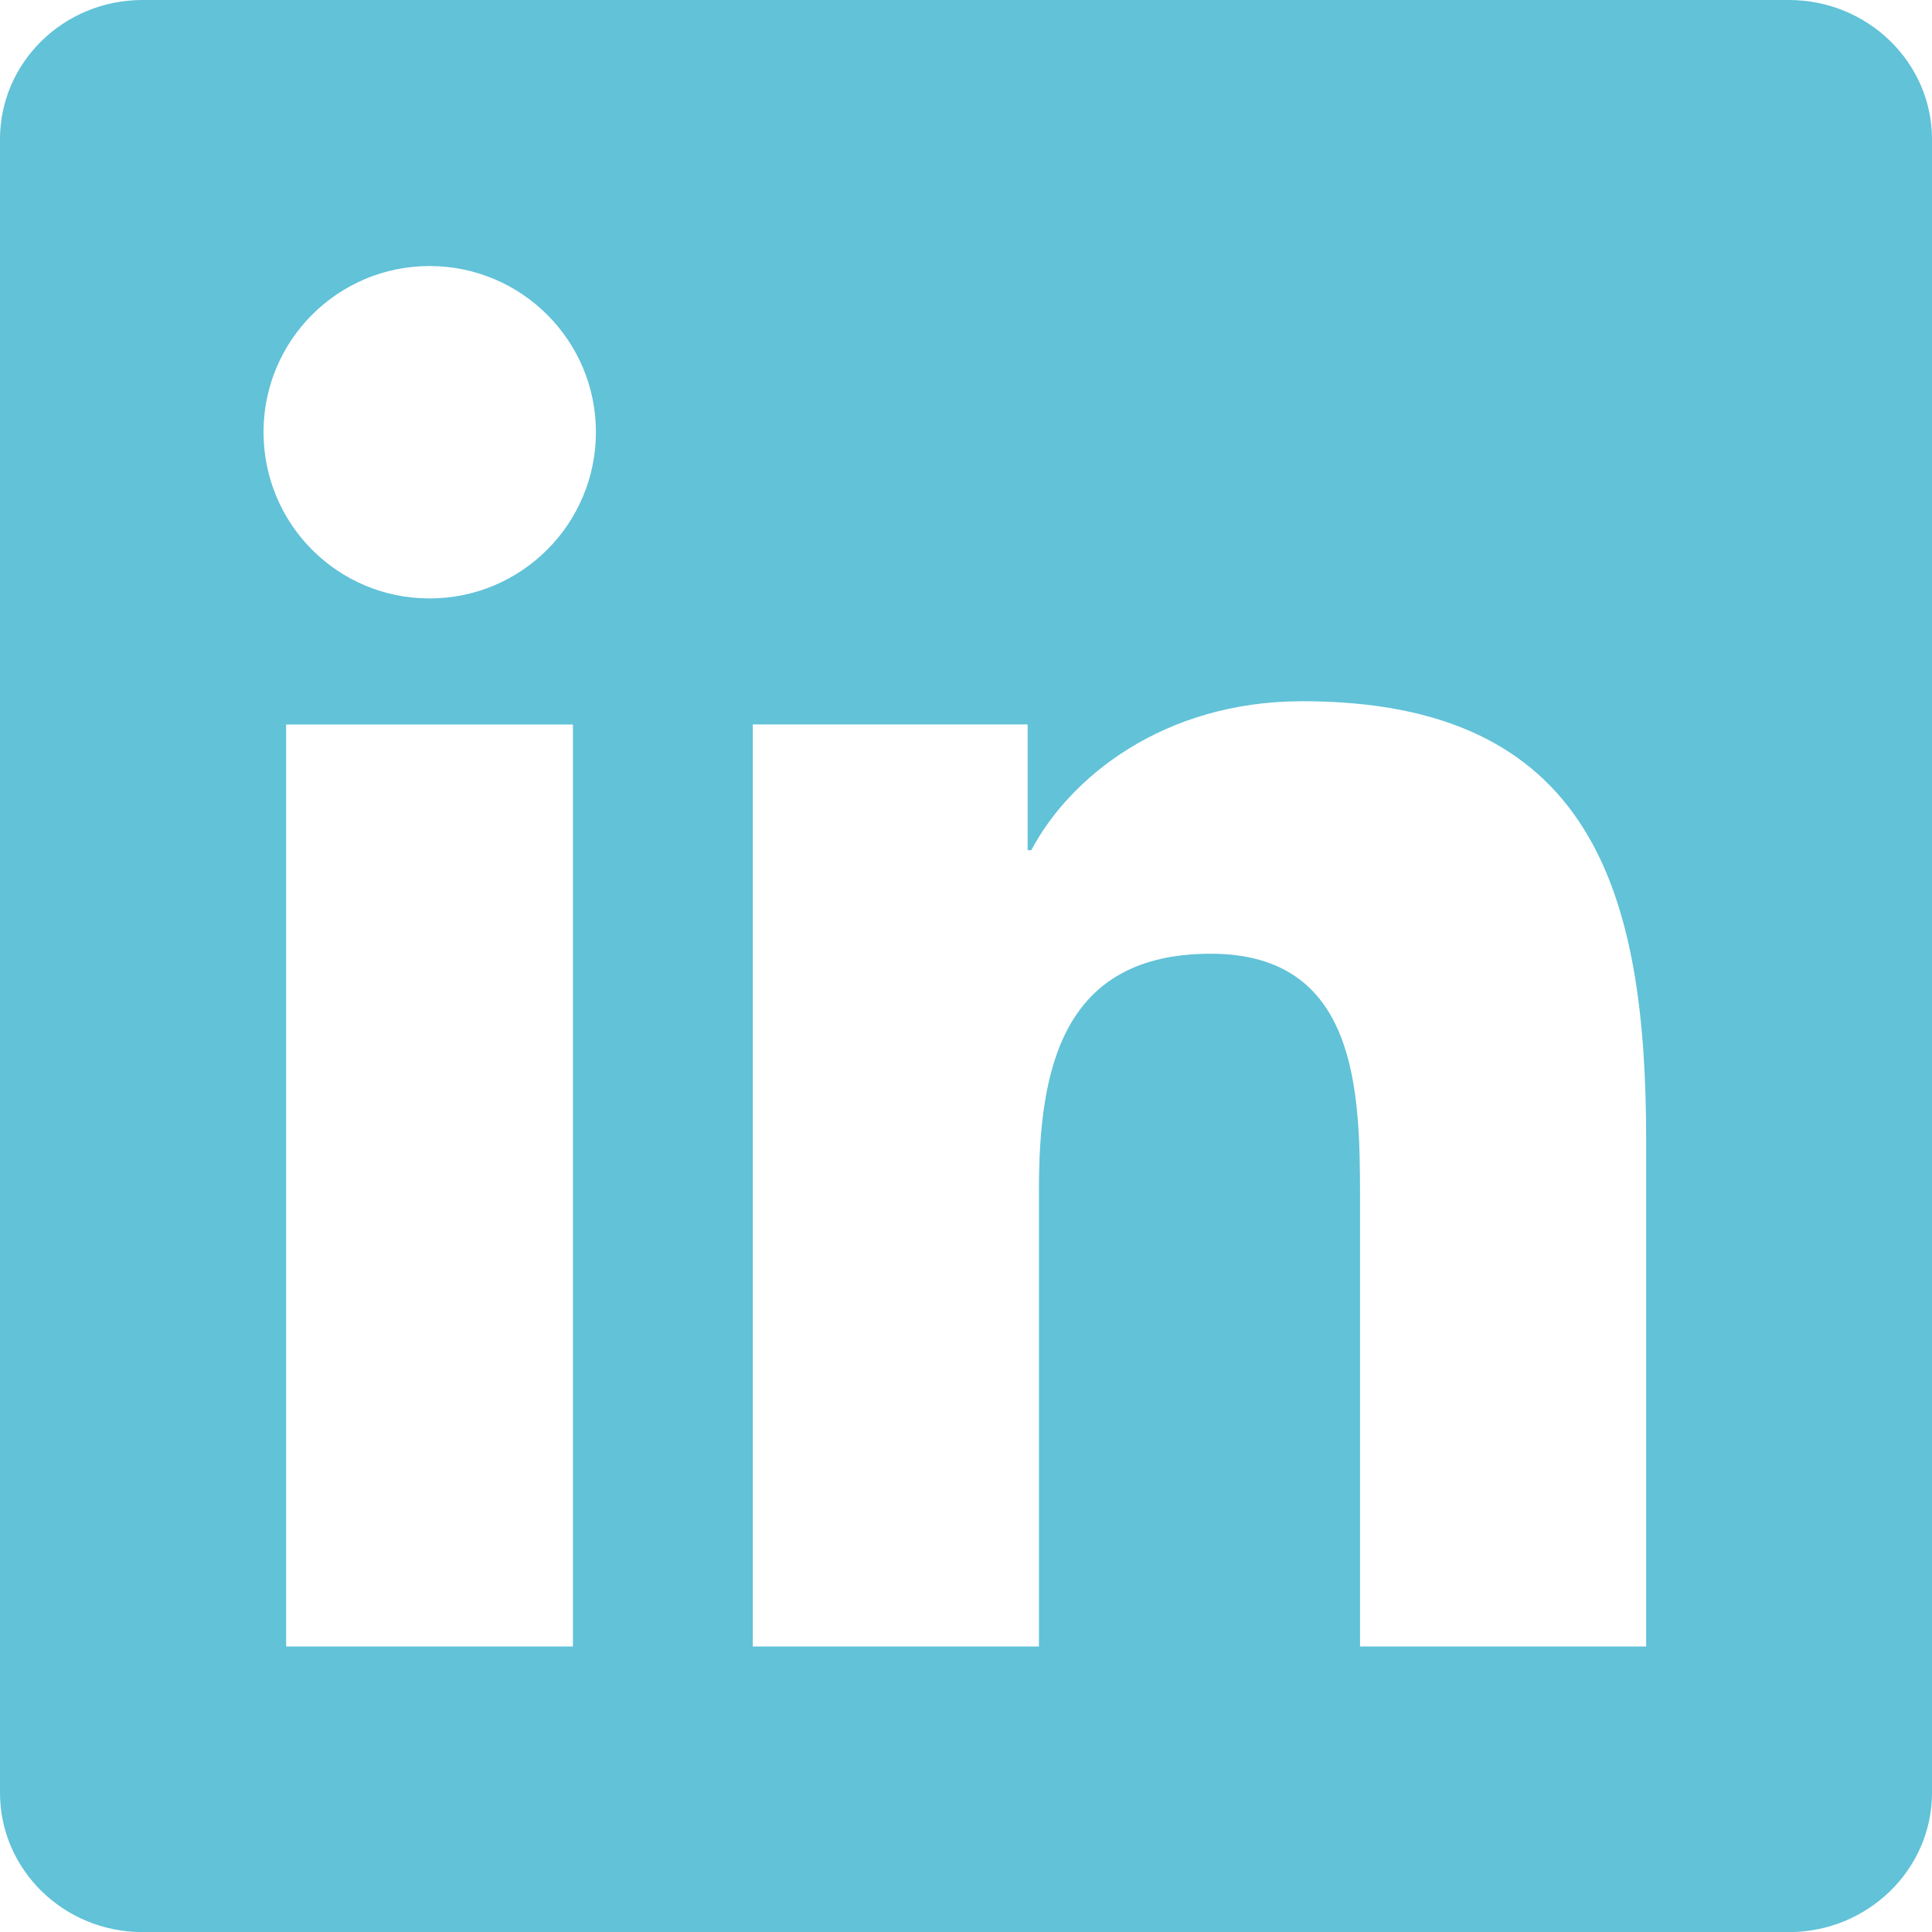 <svg width="20" height="20" viewBox="0 0 20 20" fill="none" xmlns="http://www.w3.org/2000/svg">
<path d="M17.038 17.044H14.079V12.402C14.079 11.296 14.056 9.873 12.533 9.873C10.99 9.873 10.755 11.074 10.755 12.321V17.044H7.793V7.499H10.638V8.801H10.676C11.074 8.049 12.041 7.259 13.483 7.259C16.484 7.259 17.041 9.234 17.041 11.803V17.044L17.038 17.044ZM4.447 6.195C3.493 6.195 2.728 5.423 2.728 4.473C2.728 3.525 3.496 2.754 4.447 2.754C5.398 2.754 6.169 3.525 6.169 4.473C6.169 5.423 5.398 6.195 4.447 6.195ZM5.931 17.044H2.962V7.5H5.931V17.044ZM18.523 0H1.475C0.661 0 0 0.644 0 1.442V18.559C0 19.356 0.661 20.001 1.475 20.001H18.519C19.332 20.001 20 19.356 20 18.559V1.442C20 0.644 19.332 0 18.519 0L18.523 0Z" fill="#61c2d8"/>
</svg>

